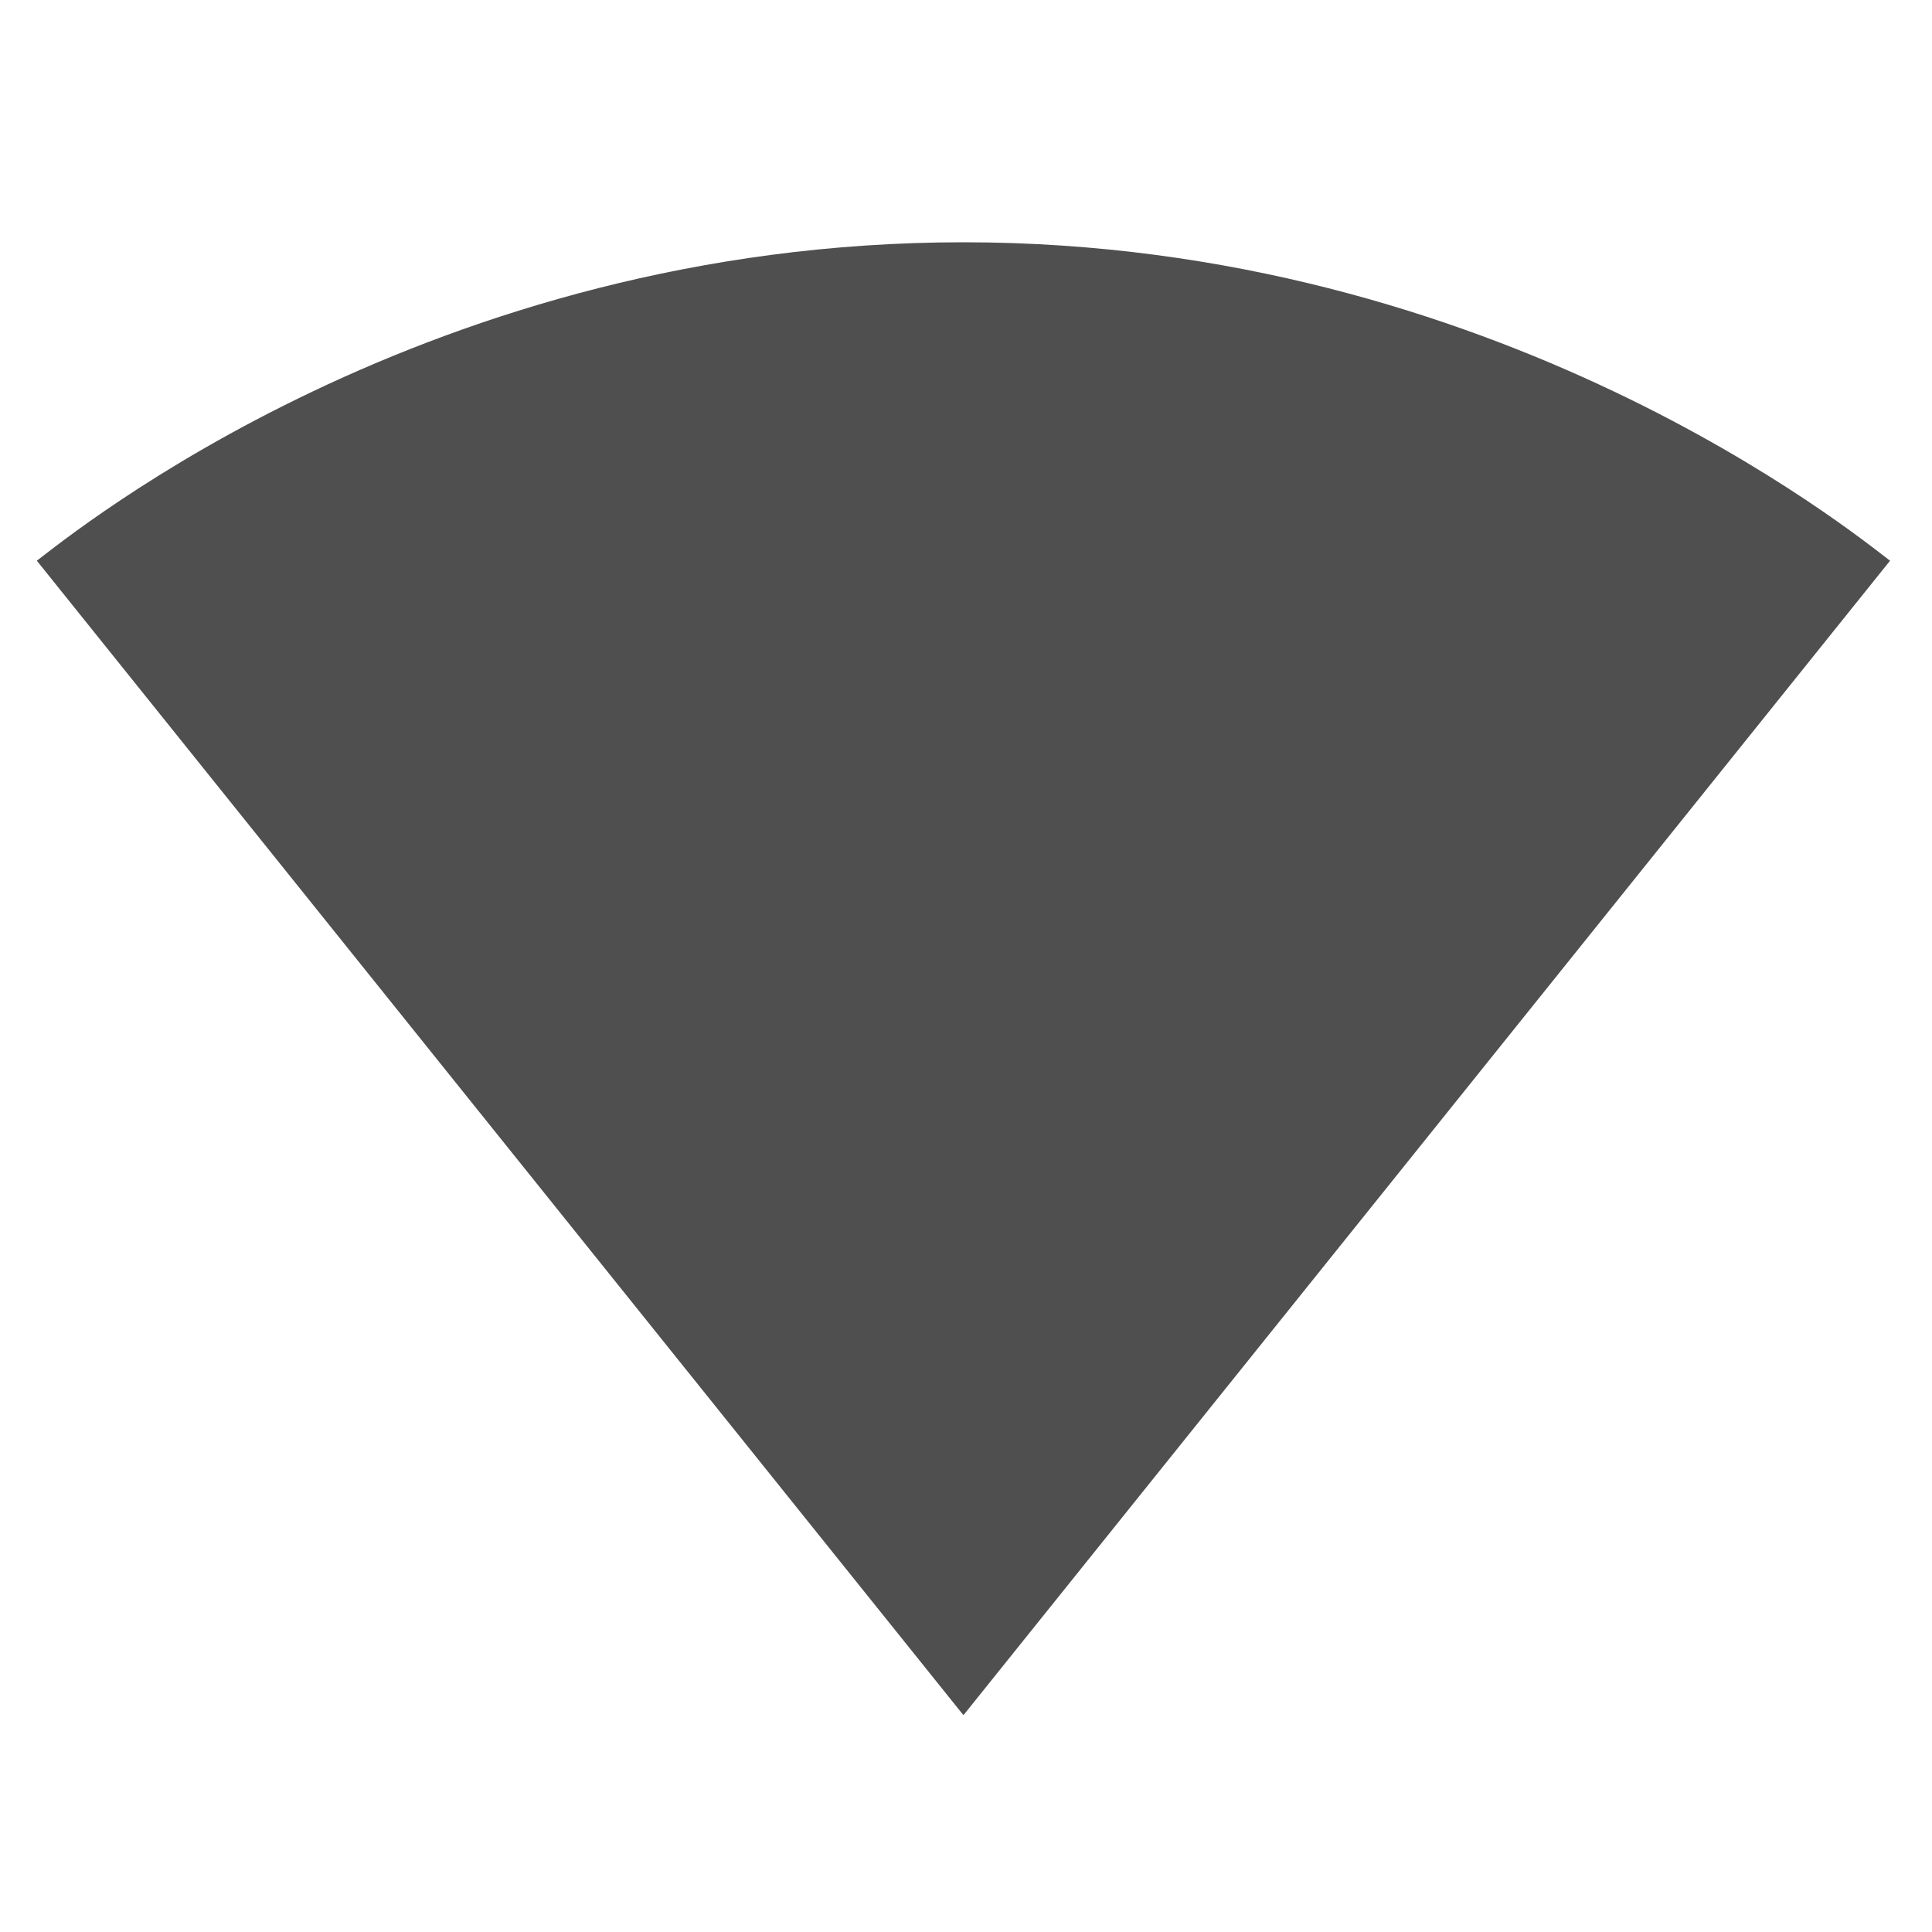 <svg width="45" height="45" viewBox="0 0 45 45" fill="none" xmlns="http://www.w3.org/2000/svg">
<g clip-path="url(#clip0)">
<path d="M22.459 39.927L44.023 13.06C43.188 12.429 34.882 5.643 22.44 5.643C9.98 5.643 1.692 12.429 0.858 13.06L22.422 39.927L22.44 39.945L22.459 39.927Z" fill="#4F4F4F"/>
</g>
<defs>
<clipPath id="clip0">
<rect width="44.5" height="44.5" fill="white" transform="translate(0.19 0.081)"/>
</clipPath>
</defs>
</svg>
